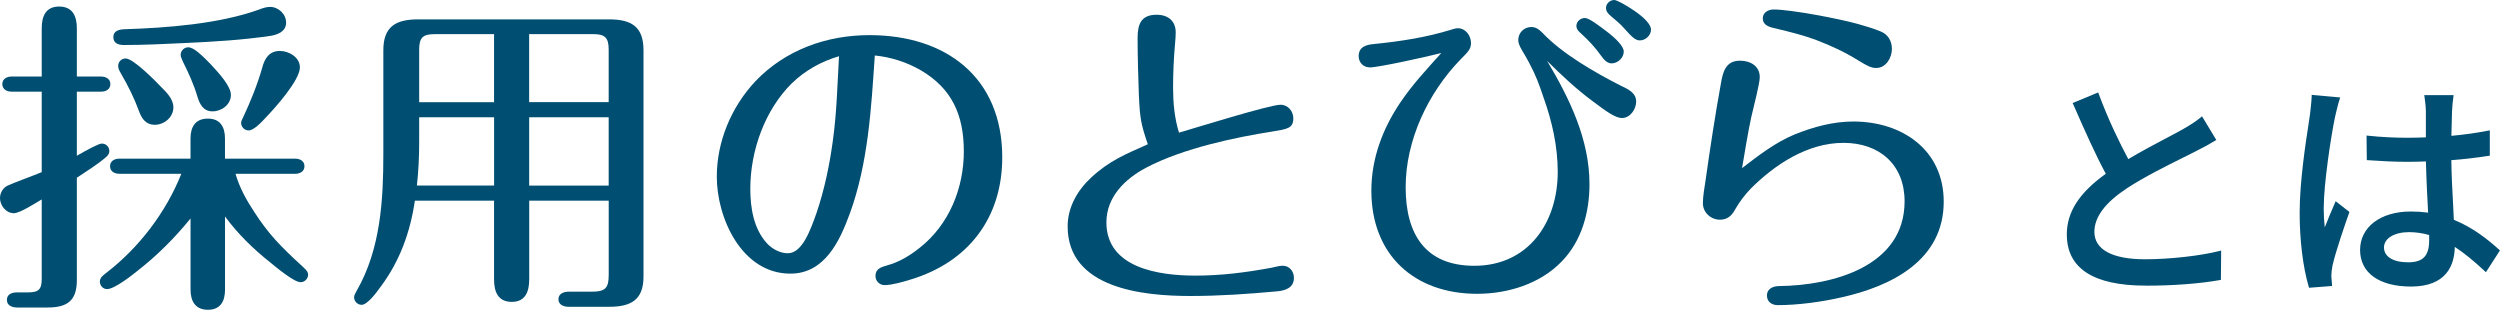 <?xml version="1.0" encoding="UTF-8"?>
<svg id="_レイヤー_2" data-name="レイヤー 2" xmlns="http://www.w3.org/2000/svg" viewBox="0 0 569.27 70.54">
  <defs>
    <style>
      .cls-1 {
        fill: #004e71;
      }
    </style>
  </defs>
  <g id="_レイヤー_1-2" data-name="レイヤー 1">
    <g>
      <g>
        <g>
          <path class="cls-1" d="M484.5,36.66c4.64-2.8,9.87-5.38,12.61-6.91,1.74-1,3.01-1.79,4.22-2.8l2.9,4.8c-1.37,.84-2.85,1.64-4.54,2.48-3.48,1.79-10.5,5.07-15.51,8.34-4.64,3.06-7.6,6.38-7.6,10.24,0,4.12,3.96,6.54,11.82,6.54,5.65,0,12.72-.79,17.04-1.9l-.05,6.02c-4.17,.74-10.08,1.27-16.78,1.27-10.18,0-17.68-2.9-17.68-11.34,0-5.59,3.59-9.92,8.97-13.72-2.43-4.43-5.07-10.39-7.55-16.04l5.22-2.16c2.11,5.7,4.7,11.08,6.91,15.2Z"/>
          <path class="cls-1" d="M488.62,65.04c-11.94,0-17.99-3.92-17.99-11.66,0-5.09,2.82-9.48,8.88-13.81-2.3-4.24-4.73-9.68-7.42-15.82l-.13-.29,5.82-2.41,.11,.31c2.24,6.06,4.87,11.38,6.74,14.87,3.05-1.82,6.31-3.54,8.95-4.93,1.33-.7,2.49-1.31,3.39-1.82,1.73-.99,2.97-1.77,4.17-2.76l.28-.23,3.25,5.38-.26,.16c-1.27,.78-2.68,1.55-4.56,2.49-.76,.39-1.7,.86-2.75,1.38-3.73,1.85-8.84,4.4-12.73,6.94-5.02,3.31-7.46,6.57-7.46,9.97,0,4.02,4.09,6.23,11.51,6.23,5.65,0,12.62-.78,16.97-1.89l.39-.1-.06,6.68-.26,.05c-4.62,.82-10.6,1.27-16.83,1.27Zm-15.84-41.25c2.69,6.13,5.11,11.54,7.4,15.72l.13,.25-.23,.16c-6.03,4.26-8.84,8.53-8.84,13.46,0,7.32,5.84,11.03,17.36,11.03,6.08,0,11.91-.43,16.47-1.22l.05-5.35c-4.41,1.07-11.2,1.81-16.73,1.81-7.82,0-12.13-2.43-12.13-6.86,0-3.63,2.53-7.07,7.74-10.5,3.93-2.56,9.05-5.11,12.8-6.97,1.05-.52,1.98-.99,2.75-1.38,1.74-.87,3.06-1.59,4.25-2.31l-2.55-4.23c-1.16,.92-2.4,1.68-3.98,2.6-.91,.51-2.08,1.12-3.41,1.83-2.71,1.43-6.09,3.21-9.2,5.08l-.28,.17-.16-.29c-1.85-3.44-4.52-8.79-6.82-14.93l-4.63,1.92Z"/>
        </g>
        <g>
          <path class="cls-1" d="M531.4,26.53c-.9,4.27-2.58,15.25-2.58,20.89,0,1.9,.11,3.69,.42,5.65,.74-2.16,1.9-4.8,2.74-6.75l2.64,2.06c-1.42,4.01-3.22,9.39-3.8,12.08-.16,.74-.26,1.79-.26,2.43,.05,.53,.11,1.32,.16,1.95l-4.7,.37c-1.11-3.75-2.06-9.6-2.06-16.78,0-7.81,1.69-17.89,2.32-22.11,.16-1.32,.37-3.01,.42-4.38l5.75,.53c-.32,.95-.84,3.11-1.06,4.06Zm26.65-1.27c-.05,1.32-.11,3.59-.16,6.02,3.11-.26,6.07-.69,8.76-1.21v5.12c-2.74,.42-5.7,.79-8.76,1,.05,5.28,.42,10.03,.58,14.09,4.38,1.74,7.76,4.43,10.39,6.81l-2.85,4.43c-2.48-2.32-4.91-4.33-7.33-5.86v.26c0,4.85-2.32,9.02-9.66,9.02s-11.29-2.95-11.29-8.02,4.17-8.44,11.24-8.44c1.48,0,2.9,.11,4.27,.32-.21-3.69-.42-8.23-.53-12.35-1.48,.05-2.96,.11-4.43,.11-3.06,0-5.96-.16-9.02-.37l-.05-4.96c3.01,.32,5.96,.47,9.13,.47,1.48,0,2.9-.05,4.38-.11v-6.23c0-.9-.16-2.37-.32-3.38h5.96c-.16,1.06-.26,2.22-.32,3.27Zm-9.71,34.77c3.91,0,5.12-2.01,5.12-5.33v-1.42c-1.58-.47-3.22-.74-4.91-.74-3.54,0-6.01,1.53-6.01,3.8,0,2.48,2.43,3.69,5.8,3.69Z"/>
          <path class="cls-1" d="M525.79,65.54l-.07-.24c-1.32-4.45-2.07-10.6-2.07-16.87,0-7.02,1.36-15.89,2.1-20.66l.25-1.71c.15-1.27,.34-2.85,.39-4.13v-.33s6.49,.59,6.49,.59l-.12,.38c-.32,.95-.84,3.09-1.05,4.03-.9,4.29-2.58,15.22-2.58,20.83,0,1.6,.08,2.99,.24,4.35,.65-1.71,1.45-3.57,2.12-5.12l.36-.84,3.14,2.45-.08,.21c-.71,2-3.08,8.78-3.79,12.04-.16,.75-.26,1.79-.26,2.36,.03,.3,.06,.74,.1,1.17l.08,1.07-5.26,.41Zm1.21-43.26c-.07,1.24-.24,2.68-.38,3.85l-.03,.22-.23,1.51c-.73,4.75-2.09,13.59-2.09,20.57,0,6.1,.72,12.07,1.97,16.45l4.13-.32-.04-.44c-.03-.43-.07-.86-.1-1.19,0-.73,.11-1.8,.27-2.52,.69-3.19,2.94-9.67,3.73-11.91l-2.14-1.67-.04,.09c-.83,1.91-1.86,4.28-2.53,6.26l-.41,1.19-.2-1.24c-.29-1.82-.43-3.57-.43-5.7,0-5.65,1.69-16.65,2.59-20.96h0c.19-.84,.62-2.65,.95-3.72l-5.04-.46Zm22.02,42.97c-7.27,0-11.61-3.12-11.61-8.33s4.64-8.76,11.55-8.76c1.35,0,2.67,.09,3.94,.26-.14-2.54-.38-7.08-.5-11.66-1.36,.05-2.75,.09-4.13,.09-3.23,0-6.26-.18-9.04-.37l-.29-.02-.06-5.6,.35,.04c3.02,.32,6,.47,9.09,.47,1.37,0,2.68-.05,4.07-.09v-5.92c0-.88-.16-2.34-.31-3.33l-.06-.36h6.69l-.05,.36c-.15,.98-.26,2.13-.31,3.24-.05,1.19-.1,3.13-.15,5.66,2.87-.26,5.69-.65,8.38-1.18l.37-.07v5.77l-.27,.04c-3.06,.47-5.84,.79-8.49,.98,.04,3.39,.21,6.61,.37,9.46,.08,1.44,.15,2.82,.2,4.12,4.45,1.81,7.84,4.57,10.3,6.79l.2,.18-3.2,4.97-.27-.26c-2.51-2.35-4.74-4.16-6.81-5.51-.08,4.19-1.92,9.03-9.97,9.03Zm-.05-16.46c-6.64,0-10.93,3.19-10.93,8.13s4,7.71,10.98,7.71c7.72,0,9.34-4.74,9.34-8.71v-.83l.48,.3c2.16,1.36,4.49,3.21,7.11,5.64l2.5-3.89c-2.44-2.18-5.77-4.85-10.1-6.57l-.19-.08v-.2c-.06-1.36-.14-2.8-.22-4.32-.16-2.94-.33-6.27-.37-9.78v-.3s.29-.02,.29-.02c2.65-.18,5.42-.5,8.47-.96v-4.47c-2.71,.52-5.54,.9-8.42,1.15l-.35,.03v-.35c.07-2.71,.12-4.77,.17-6.02h0c.05-1,.14-2.03,.27-2.95h-5.24c.14,.98,.27,2.25,.27,3.06v6.53l-.45,.02c-1.44,.05-2.81,.1-4.24,.1-3,0-5.88-.14-8.81-.44l.05,4.32c2.7,.18,5.61,.35,8.71,.35,1.47,0,2.97-.05,4.42-.11h.32s0,.31,0,.31c.13,4.91,.38,9.84,.53,12.34l.02,.39-.38-.06c-1.35-.21-2.77-.31-4.23-.31Zm-.63,11.56c-3.83,0-6.12-1.5-6.12-4.01s2.6-4.11,6.33-4.11c1.65,0,3.33,.25,5,.75l.22,.07v1.66c0,3.9-1.67,5.64-5.43,5.64Zm.21-7.49c-3.36,0-5.7,1.43-5.7,3.49s2.05,3.38,5.49,3.38,4.8-1.5,4.8-5.02v-1.19c-1.53-.44-3.08-.66-4.59-.66Z"/>
        </g>
      </g>
      <g>
        <path class="cls-1" d="M9.5,6.43c0-2.69,.9-4.94,3.96-4.94s4.04,2.17,4.04,4.94v11h5.54c1.05,0,2.09,.52,2.09,1.72s-1.05,1.72-2.09,1.72h-5.54v14.59c2.24-1.27,4.94-2.77,5.68-2.77,.97,0,1.72,.75,1.72,1.72,0,.6-.37,1.05-.82,1.42-2.02,1.72-4.34,3.14-6.58,4.64v23.34c0,4.64-2.17,6.21-6.66,6.21H3.89c-1.12,0-2.32-.45-2.32-1.72,0-1.35,1.2-1.72,2.32-1.72h2.47c2.47,0,3.14-.67,3.14-3.14v-18.03c-1.42,.82-4.94,3.14-6.36,3.14-1.8,0-3.14-1.8-3.14-3.44,0-1.2,.67-2.32,1.72-2.84,1.65-.75,5.61-2.17,7.78-3.07V20.87H2.62c-1.05,0-2.09-.52-2.09-1.72s1.05-1.72,2.09-1.72h6.88V6.43ZM27.15,39.57c-1.05,0-2.09-.52-2.09-1.72s1.05-1.72,2.09-1.72h16.23v-4.56c0-2.62,1.05-4.56,3.96-4.56s3.89,2.02,3.89,4.56v4.56h16.01c1.05,0,2.09,.52,2.09,1.72s-1.05,1.72-2.09,1.72h-13.61c.9,3.14,2.47,5.98,4.26,8.68,3.22,5.01,5.98,7.85,11.15,12.57,.97,.9,1.12,1.27,1.12,1.72,0,.9-.75,1.72-1.72,1.72-1.5,0-5.61-3.44-6.88-4.49-3.89-3.07-7.4-6.51-10.32-10.47v16.68c0,2.62-1.05,4.56-3.89,4.56s-3.96-1.94-3.96-4.56v-16.23c-3.59,4.41-7.55,8.38-12.04,11.89-1.27,1.05-5.31,4.19-6.96,4.19-.97,0-1.65-.82-1.65-1.72s.75-1.42,1.42-1.94c7.48-5.76,13.61-13.76,17.13-22.59h-14.14Zm1.12-32.91c9.65-.3,21.62-1.2,30.74-4.49,.75-.3,1.65-.6,2.47-.6,1.94,0,3.67,1.65,3.67,3.59s-1.79,2.69-3.44,2.99c-6.51,.97-13.09,1.35-19.6,1.65-4.64,.22-9.27,.45-13.91,.45-1.2,0-2.39-.37-2.39-1.8s1.27-1.72,2.47-1.79Zm.37,6.66c1.72,0,6.73,5.09,8,6.43,1.27,1.27,2.84,2.77,2.84,4.71,0,2.24-2.09,3.96-4.26,3.96-1.94,0-2.92-1.35-3.52-2.99-1.12-3.07-2.54-5.91-4.19-8.75-.3-.52-.6-1.05-.6-1.65,0-.97,.75-1.72,1.72-1.72Zm16.46-1.42c1.12,.9,2.24,2.09,2.84,2.69,2.09,2.24,4.64,5.09,4.64,7.03,0,2.17-2.09,3.74-4.19,3.74s-2.92-1.65-3.44-3.37c-.82-2.77-2.02-5.39-3.29-7.93-.45-.97-.52-1.27-.52-1.57,0-.97,.82-1.72,1.72-1.72,.6,0,1.42,.45,2.24,1.12Zm10.4,14.51c1.35-2.84,3.14-7.18,4.19-10.92,.52-2.09,1.57-3.89,4.04-3.89,2.02,0,4.56,1.42,4.56,3.74,0,2.92-5.68,9.28-7.78,11.44-.82,.9-2.69,2.92-3.89,2.92-.97,0-1.72-.82-1.72-1.72,0-.37,.3-.97,.6-1.57Z"/>
        <path class="cls-1" d="M120.5,63.65c0,2.69-.82,5.09-3.96,5.09s-4.04-2.32-4.04-5.09v-17.95h-18.03c-1.05,7.18-3.44,13.69-7.63,19.37-.9,1.27-1.72,2.32-2.47,3.07-.82,.82-1.5,1.27-2.02,1.27-.9,0-1.72-.75-1.72-1.72,0-.45,.3-.97,.6-1.5,5.46-9.5,6.06-20.72,6.06-31.19V11.44c0-5.39,2.84-7.03,7.93-7.03h43.46c5.09,0,7.85,1.65,7.85,7.03V62.98c0,5.31-2.84,6.88-7.85,6.88h-9.2c-1.12,0-2.32-.45-2.32-1.72s1.2-1.72,2.32-1.72h5.24c3.22,0,3.89-.9,3.89-3.89v-16.83h-18.1v17.95Zm-8-36.95h-17.05v5.68c0,3.29-.15,6.58-.52,9.87h17.58v-15.56Zm0-18.92h-13.61c-2.62,0-3.44,.82-3.44,3.52v11.97h17.05V7.78Zm26.1,15.48V11.29c0-2.69-.82-3.52-3.52-3.52h-14.59v15.48h18.1Zm0,19v-15.56h-18.1v15.56h18.1Z"/>
        <path class="cls-1" d="M193.51,48.62c-2.32,6.36-5.76,13.69-13.54,13.69-11,0-16.75-12.57-16.75-22.07,0-8,3.29-15.86,8.75-21.69,6.81-7.18,16.23-10.55,26.03-10.55,17.35,0,30.22,9.57,30.22,27.83,0,13.76-7.7,23.86-20.87,27.82-1.65,.52-4.26,1.27-5.91,1.27-1.2,0-2.09-.97-2.09-2.09,0-1.65,1.35-2.02,2.62-2.39,2.77-.75,5.24-2.24,7.48-4.04,6.66-5.24,10.02-13.54,10.02-21.92s-2.77-14.36-9.8-18.48c-3.22-1.87-6.81-2.99-10.47-3.37-.82,12.12-1.5,24.46-5.68,35.98Zm-13.16-29.7c-6.21,6.13-9.5,15.41-9.5,24.09,0,4.26,.75,9.05,3.74,12.34,1.12,1.27,2.99,2.32,4.79,2.32,3.29,0,5.16-5.24,6.58-9.27,1.79-5.31,2.92-10.77,3.67-16.23,.9-6.43,1.05-12.94,1.42-19.37-4.04,1.2-7.7,3.22-10.7,6.13Z"/>
        <path class="cls-1" d="M259.34,21.99c-.15-4.41-.3-8.9-.3-13.39,0-3.22,.9-5.24,4.34-5.24,2.62,0,4.34,1.42,4.34,4.04,0,.82-.08,1.72-.15,2.54-.3,3.29-.45,6.66-.45,10.02s.3,6.88,1.35,10.25c3.59-1.05,20.64-6.36,23.11-6.36,1.72,0,2.92,1.5,2.92,3.07,0,2.32-1.35,2.47-5.01,3.07-7.63,1.2-19.97,3.67-28.57,8.23-4.79,2.54-8.98,6.66-8.98,12.42,0,10.47,12.12,12.12,20.27,12.12,5.76,0,11.22-.67,17.35-1.8,.82-.15,1.65-.45,2.54-.45,1.5,0,2.54,1.27,2.54,2.77,0,2.32-2.09,2.92-3.96,3.07-6.51,.6-13.09,1.05-19.6,1.05-10.7,0-27.97-1.65-27.97-15.86,0-4.34,2.24-8.23,5.39-11.14,4.11-3.81,7.85-5.31,12.87-7.55-1.57-4.56-1.8-5.98-2.02-10.85Z"/>
        <path class="cls-1" d="M311.85,15.33c-1.42,0-2.47-1.12-2.47-2.54,0-2.17,1.8-2.62,3.52-2.77,5.98-.6,11.89-1.5,17.65-3.29,.45-.15,.97-.3,1.42-.3,1.79,0,2.99,1.72,2.99,3.37,0,1.35-.67,2.02-2.39,3.74-7.4,7.63-12.49,18.4-12.49,29.1s4.49,17.88,15.63,17.88c12.27,0,19-9.8,19-21.39,0-5.76-1.27-11.44-3.22-16.9-1.05-3.07-1.65-4.86-3.37-8.08-.37-.67-.97-1.8-1.5-2.62-.67-1.12-.9-1.87-.9-2.39,0-1.72,1.35-2.99,2.99-2.99,1.05,0,1.79,.6,2.47,1.27,4.49,4.79,12.04,9.13,17.95,12.12,1.57,.75,3.44,1.57,3.44,3.59,0,1.72-1.35,3.74-3.22,3.74-1.57,0-3.67-1.57-6.66-3.81-3.74-2.77-7.11-5.91-10.4-9.2,5.09,8.53,9.65,17.88,9.65,28.05,0,6.36-1.72,12.87-6.28,17.58-4.94,5.16-12.34,7.41-19.3,7.41-14.36,0-24.09-8.9-24.09-23.49,0-7.26,2.54-14.06,6.58-20.05,2.77-4.11,6.06-7.63,9.35-11.29-2.54,.67-14.21,3.29-16.38,3.29Zm53.93-8.23c2.17,1.65,3.96,3.44,3.96,4.64,0,1.42-1.35,2.69-2.77,2.69-1.05,0-1.79-.9-2.32-1.65-1.5-2.09-2.92-3.59-4.64-5.16-.52-.45-1.05-.97-1.05-1.72,0-1.05,.97-1.8,1.94-1.8,.9,0,2.99,1.57,4.86,2.99Zm6.28-4.71c2.54,1.72,3.89,3.29,3.89,4.34,0,1.35-1.27,2.47-2.54,2.47-.97,0-1.72-.67-3.52-2.69-1.05-1.2-2.02-1.94-3.07-2.84-.6-.52-1.12-1.05-1.12-1.87,0-.97,.9-1.8,1.87-1.8,.6,0,2.62,1.12,4.49,2.39Z"/>
        <path class="cls-1" d="M408.72,30.59c4.26-1.72,8.75-2.92,13.31-2.92,11.07,0,20.57,6.43,20.57,18.25,0,13.31-11.82,19.22-23.19,21.77-4.56,1.05-9.95,1.79-14.59,1.79-1.35,0-2.47-.75-2.47-2.17,0-1.65,1.5-2.17,2.84-2.17,12.04-.15,28.5-4.41,28.5-19.3,0-8.38-5.76-13.31-13.91-13.31s-15.56,4.86-21.17,10.47c-1.35,1.42-2.54,2.99-3.52,4.71-.75,1.42-1.79,2.32-3.44,2.32-2.09,0-3.89-1.65-3.89-3.74,0-1.72,.37-3.52,.6-5.16,1.05-7.41,2.17-14.81,3.52-22.22,.45-2.62,1.12-5.09,4.34-5.09,2.32,0,4.49,1.2,4.49,3.74,0,1.5-1.42,6.81-1.94,9.13-.82,3.81-1.42,7.7-2.09,11.59,3.81-2.92,7.55-5.83,12.04-7.7Zm18.55-15.11c-1.12,0-1.94-.37-4.26-1.8-2.99-1.87-6.13-3.29-9.42-4.56-2.99-1.12-6.06-1.87-9.2-2.62-1.35-.3-2.99-.67-2.99-2.32,0-1.35,1.27-2.02,2.47-2.02,3.89,0,14.88,2.09,19.15,3.29,1.8,.52,3.44,.97,5.24,1.72,1.65,.67,2.54,2.17,2.54,3.96,0,2.02-1.35,4.34-3.52,4.34Z"/>
      </g>
    </g>
  </g>
</svg>
